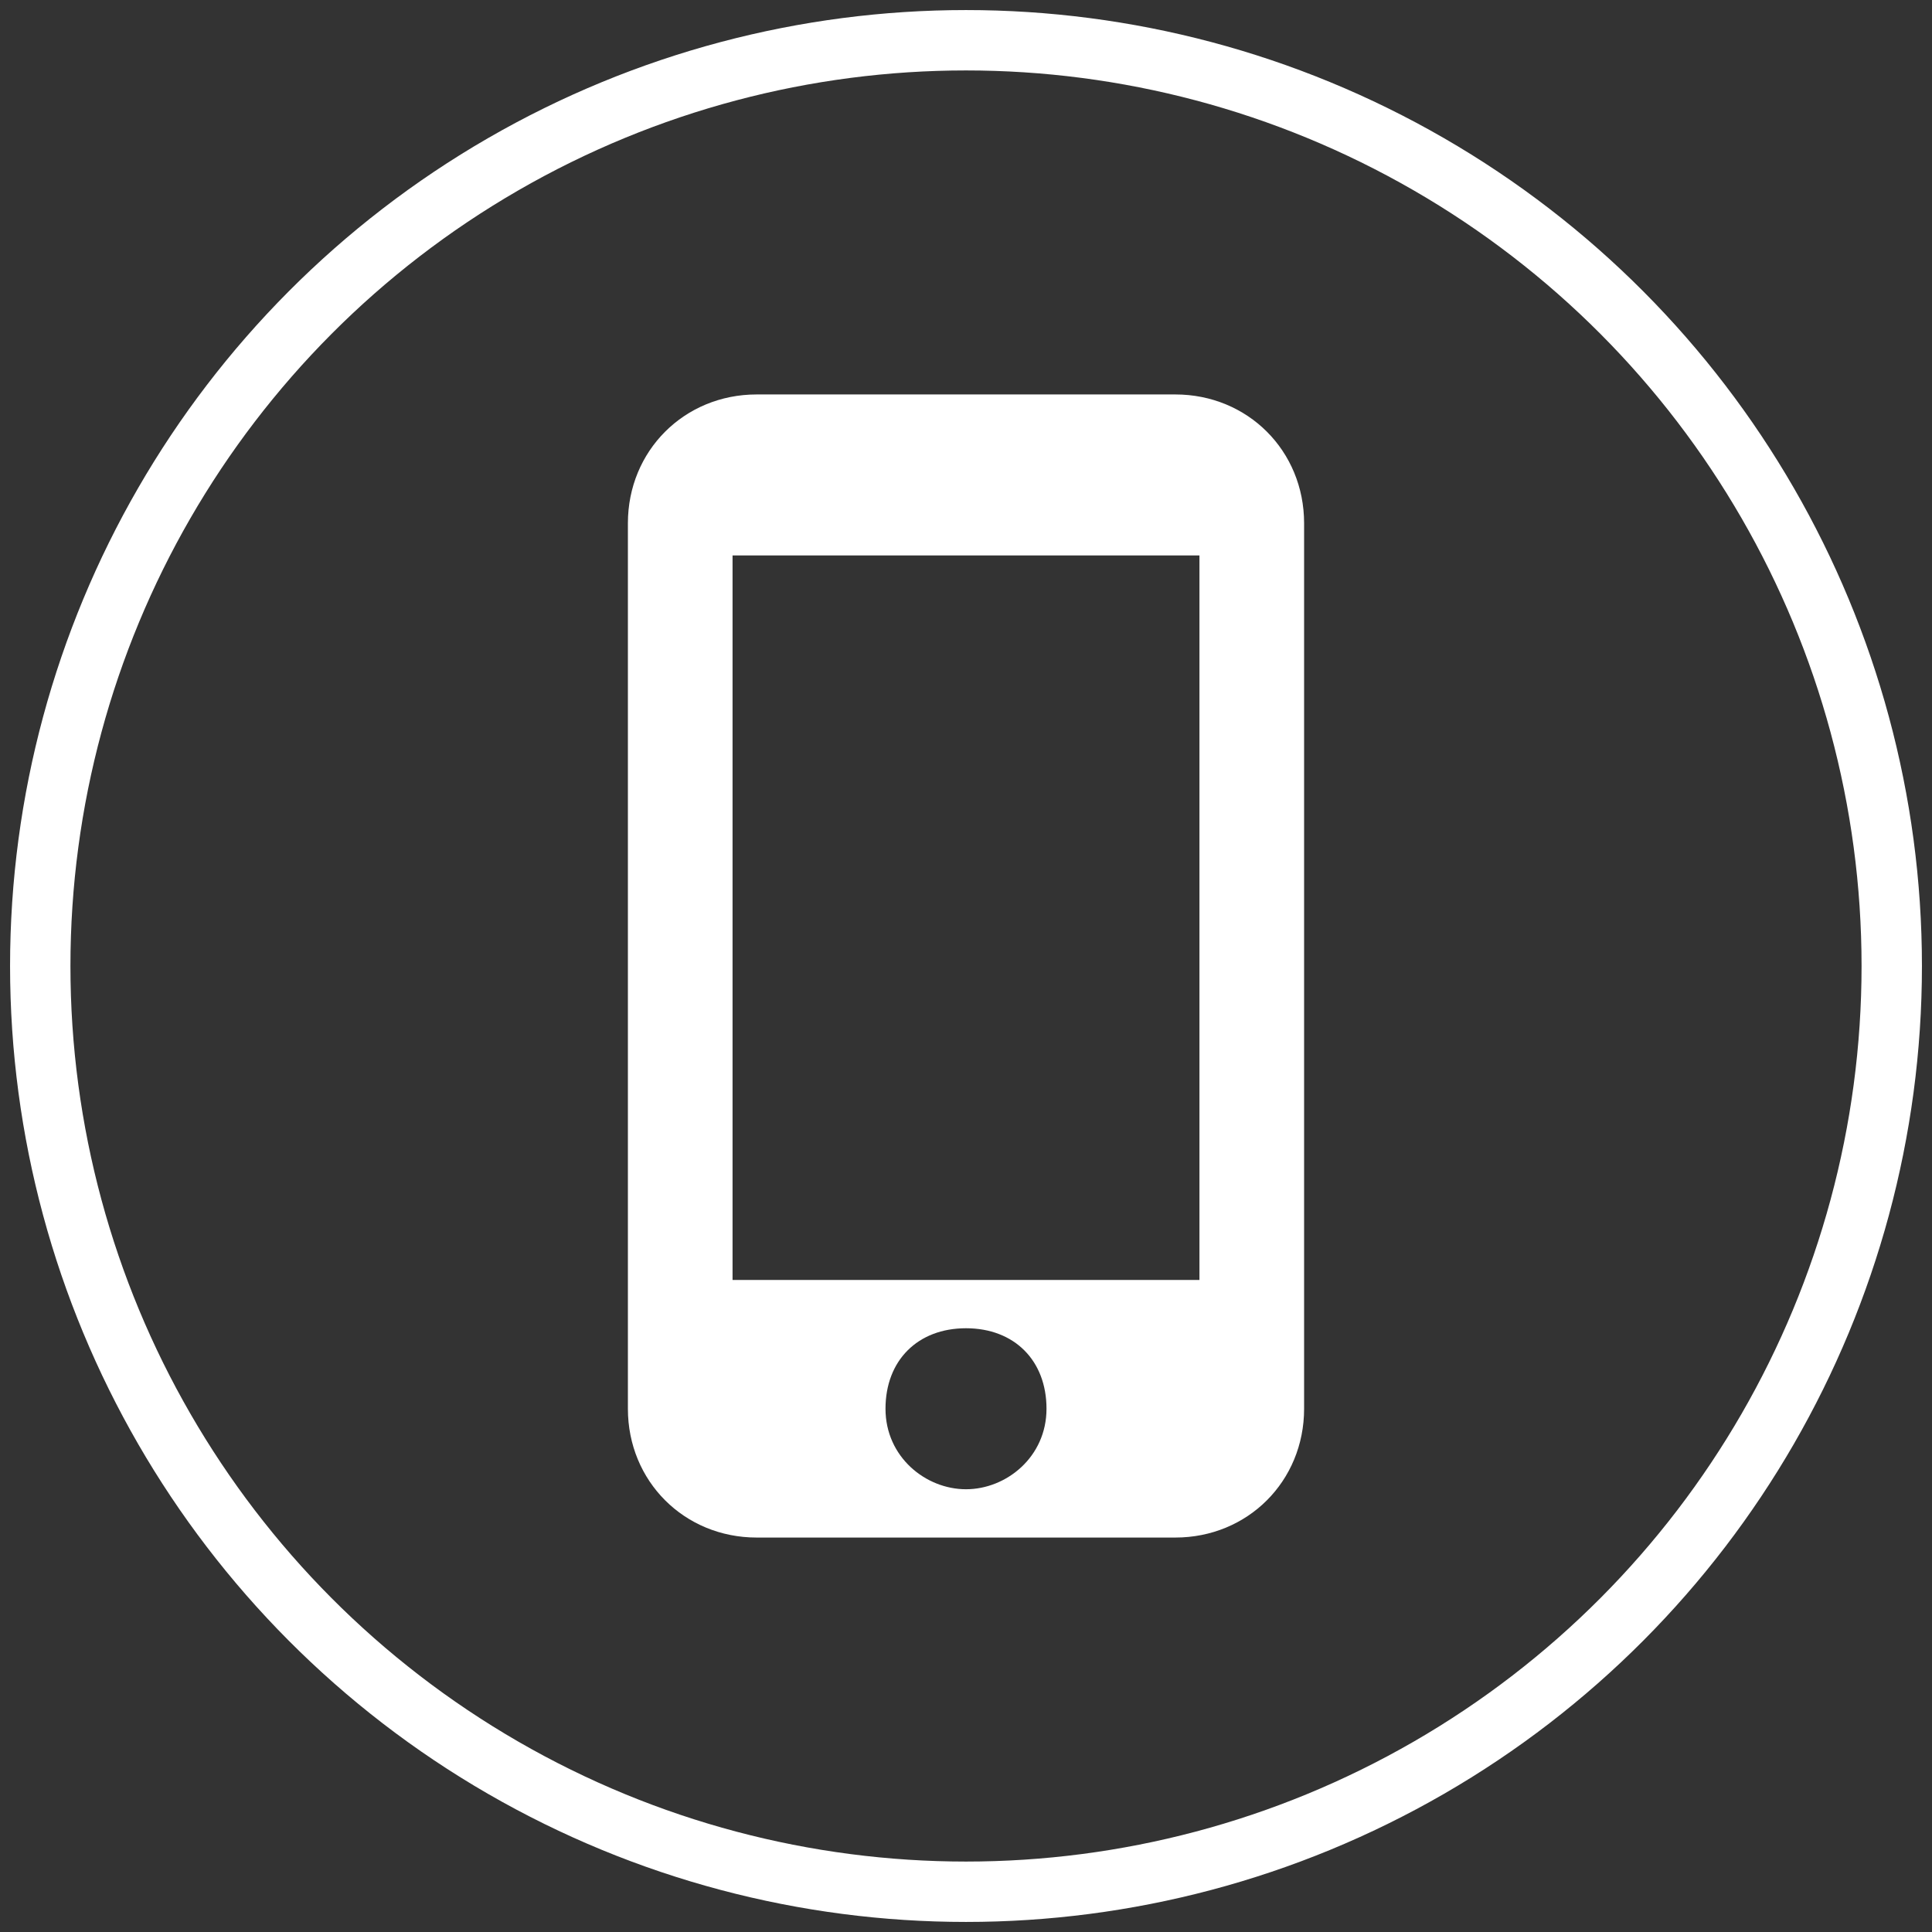 <?xml version="1.0" encoding="utf-8"?>
<!-- Generator: Adobe Illustrator 26.0.2, SVG Export Plug-In . SVG Version: 6.00 Build 0)  -->
<svg version="1.1" id="Layer_1" xmlns="http://www.w3.org/2000/svg" xmlns:xlink="http://www.w3.org/1999/xlink" x="0px" y="0px"
	 viewBox="0 0 24 24" style="enable-background:new 0 0 24 24;" xml:space="preserve">
<rect x="0" y="0" width="24" height="24" fill="#333333" stroke="none"/>
<style type="text/css">
	.st0{fill:none;}
	.st1{fill:#FFFFFF;}
	.st2{fill:none;stroke:#FFFFFF;stroke-width:0.75;stroke-miterlimit:10;}
</style>
<path class="st0" d="M0,0h24v24H0V0z"/>
<path class="st1" d="M14.6,4.9H9.4c-0.9,0-1.6,0.7-1.6,1.6v11c0,0.9,0.7,1.6,1.6,1.6h5.2c0.9,0,1.6-0.7,1.6-1.6v-11
	C16.2,5.6,15.5,4.9,14.6,4.9z M12,18.5c-0.5,0-1-0.4-1-1s0.4-1,1-1s1,0.4,1,1S12.5,18.5,12,18.5z M14.9,15.9H9.1v-9h5.8V15.9z"/>
<circle class="st2" cx="12" cy="12" r="11.5"/>
</svg>
